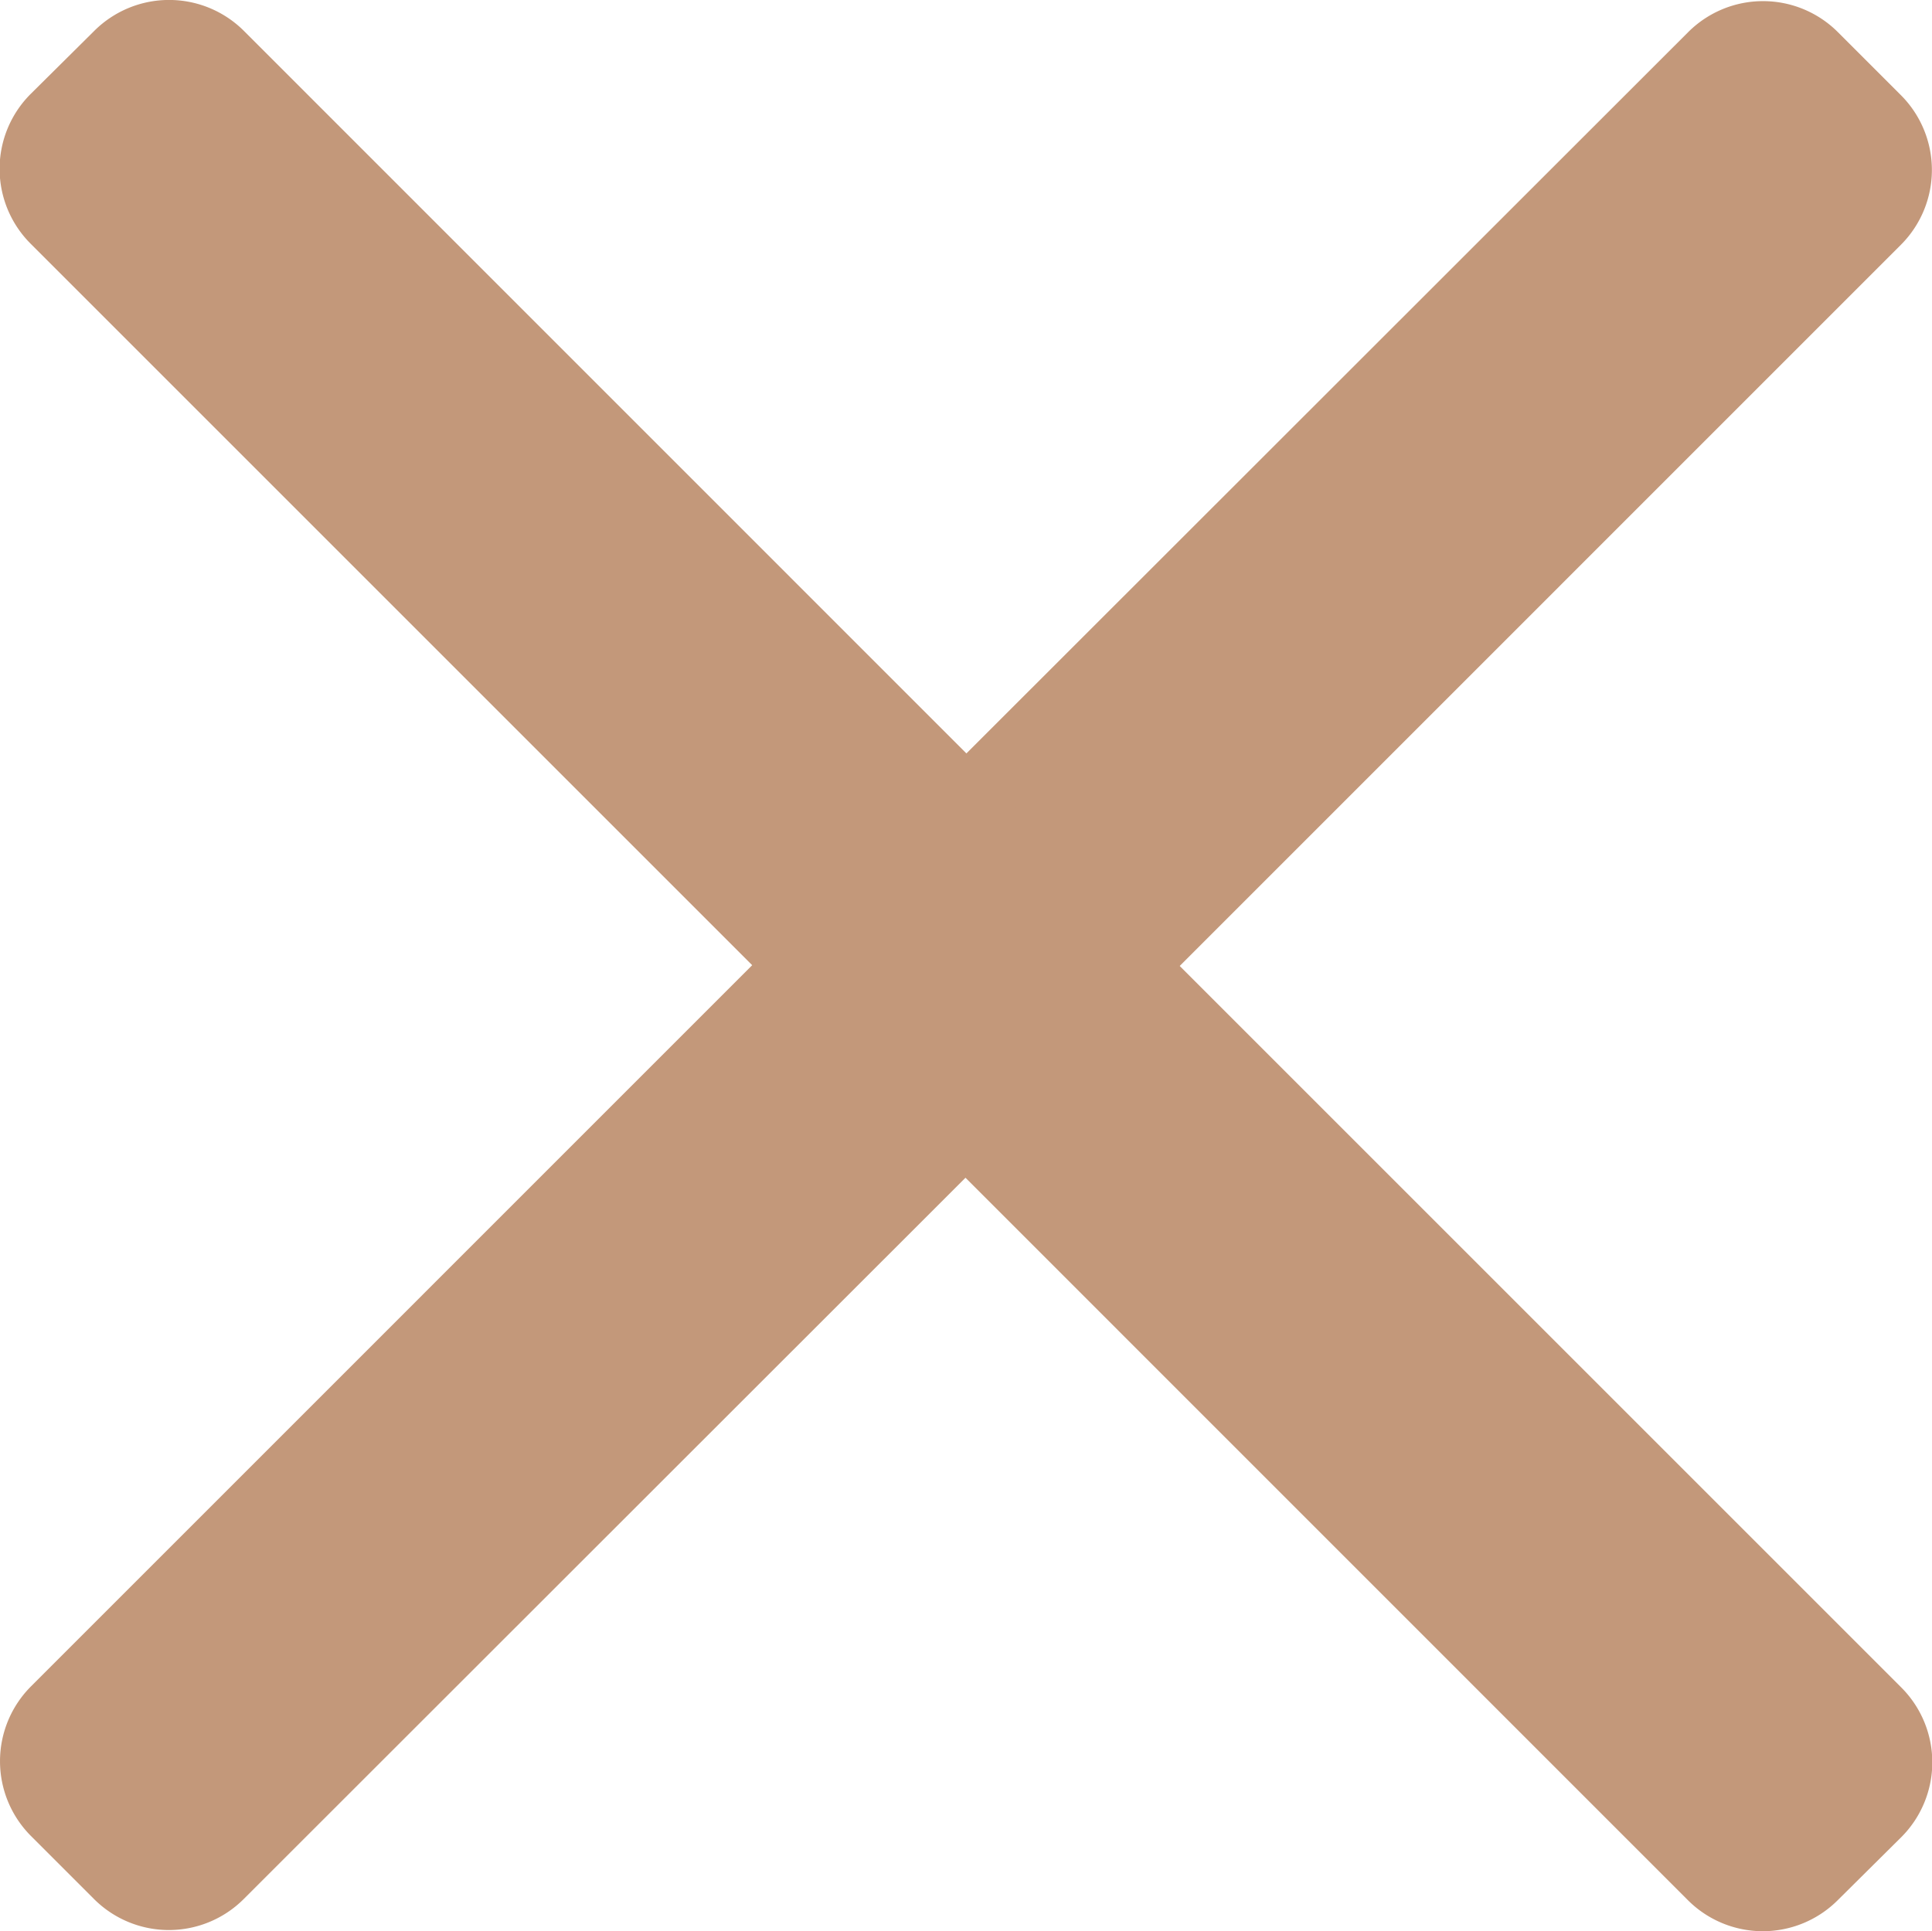<svg xmlns="http://www.w3.org/2000/svg" viewBox="0 0 19.02 19.014">
  <defs>
    <style>
      .cls-1 {
        fill: #C3987A;
      }
    </style>
  </defs>
  <g id="Groupe_79" data-name="Groupe 79" transform="translate(-318.032 -37)">
    <g id="left-arrow" transform="translate(318.032 48.173) rotate(-90)">
      <g id="Groupe_1" data-name="Groupe 1" transform="translate(0)">
        <path id="Tracé_8" data-name="Tracé 8" class="cls-1" d="M3.755,9.514,10.87,2.4a1.043,1.043,0,0,0,0-1.471L10.246.3A1.042,1.042,0,0,0,8.775.3L.3,8.775a1.05,1.05,0,0,0,0,1.477l8.464,8.463a1.042,1.042,0,0,0,1.471,0l.623-.623a1.042,1.042,0,0,0,0-1.471Z"/>
      </g>
    </g>
    <g id="left-arrow-2" data-name="left-arrow" transform="translate(337.051 44.841) rotate(90)">
      <g id="Groupe_1-2" data-name="Groupe 1" transform="translate(0 0)">
        <path id="Tracé_8-2" data-name="Tracé 8" class="cls-1" d="M3.755,9.514,10.87,2.4a1.043,1.043,0,0,0,0-1.471L10.246.3A1.042,1.042,0,0,0,8.775.3L.3,8.775a1.05,1.05,0,0,0,0,1.477l8.464,8.463a1.042,1.042,0,0,0,1.471,0l.623-.623a1.042,1.042,0,0,0,0-1.471Z"/>
      </g>
    </g>
  </g>
</svg>
